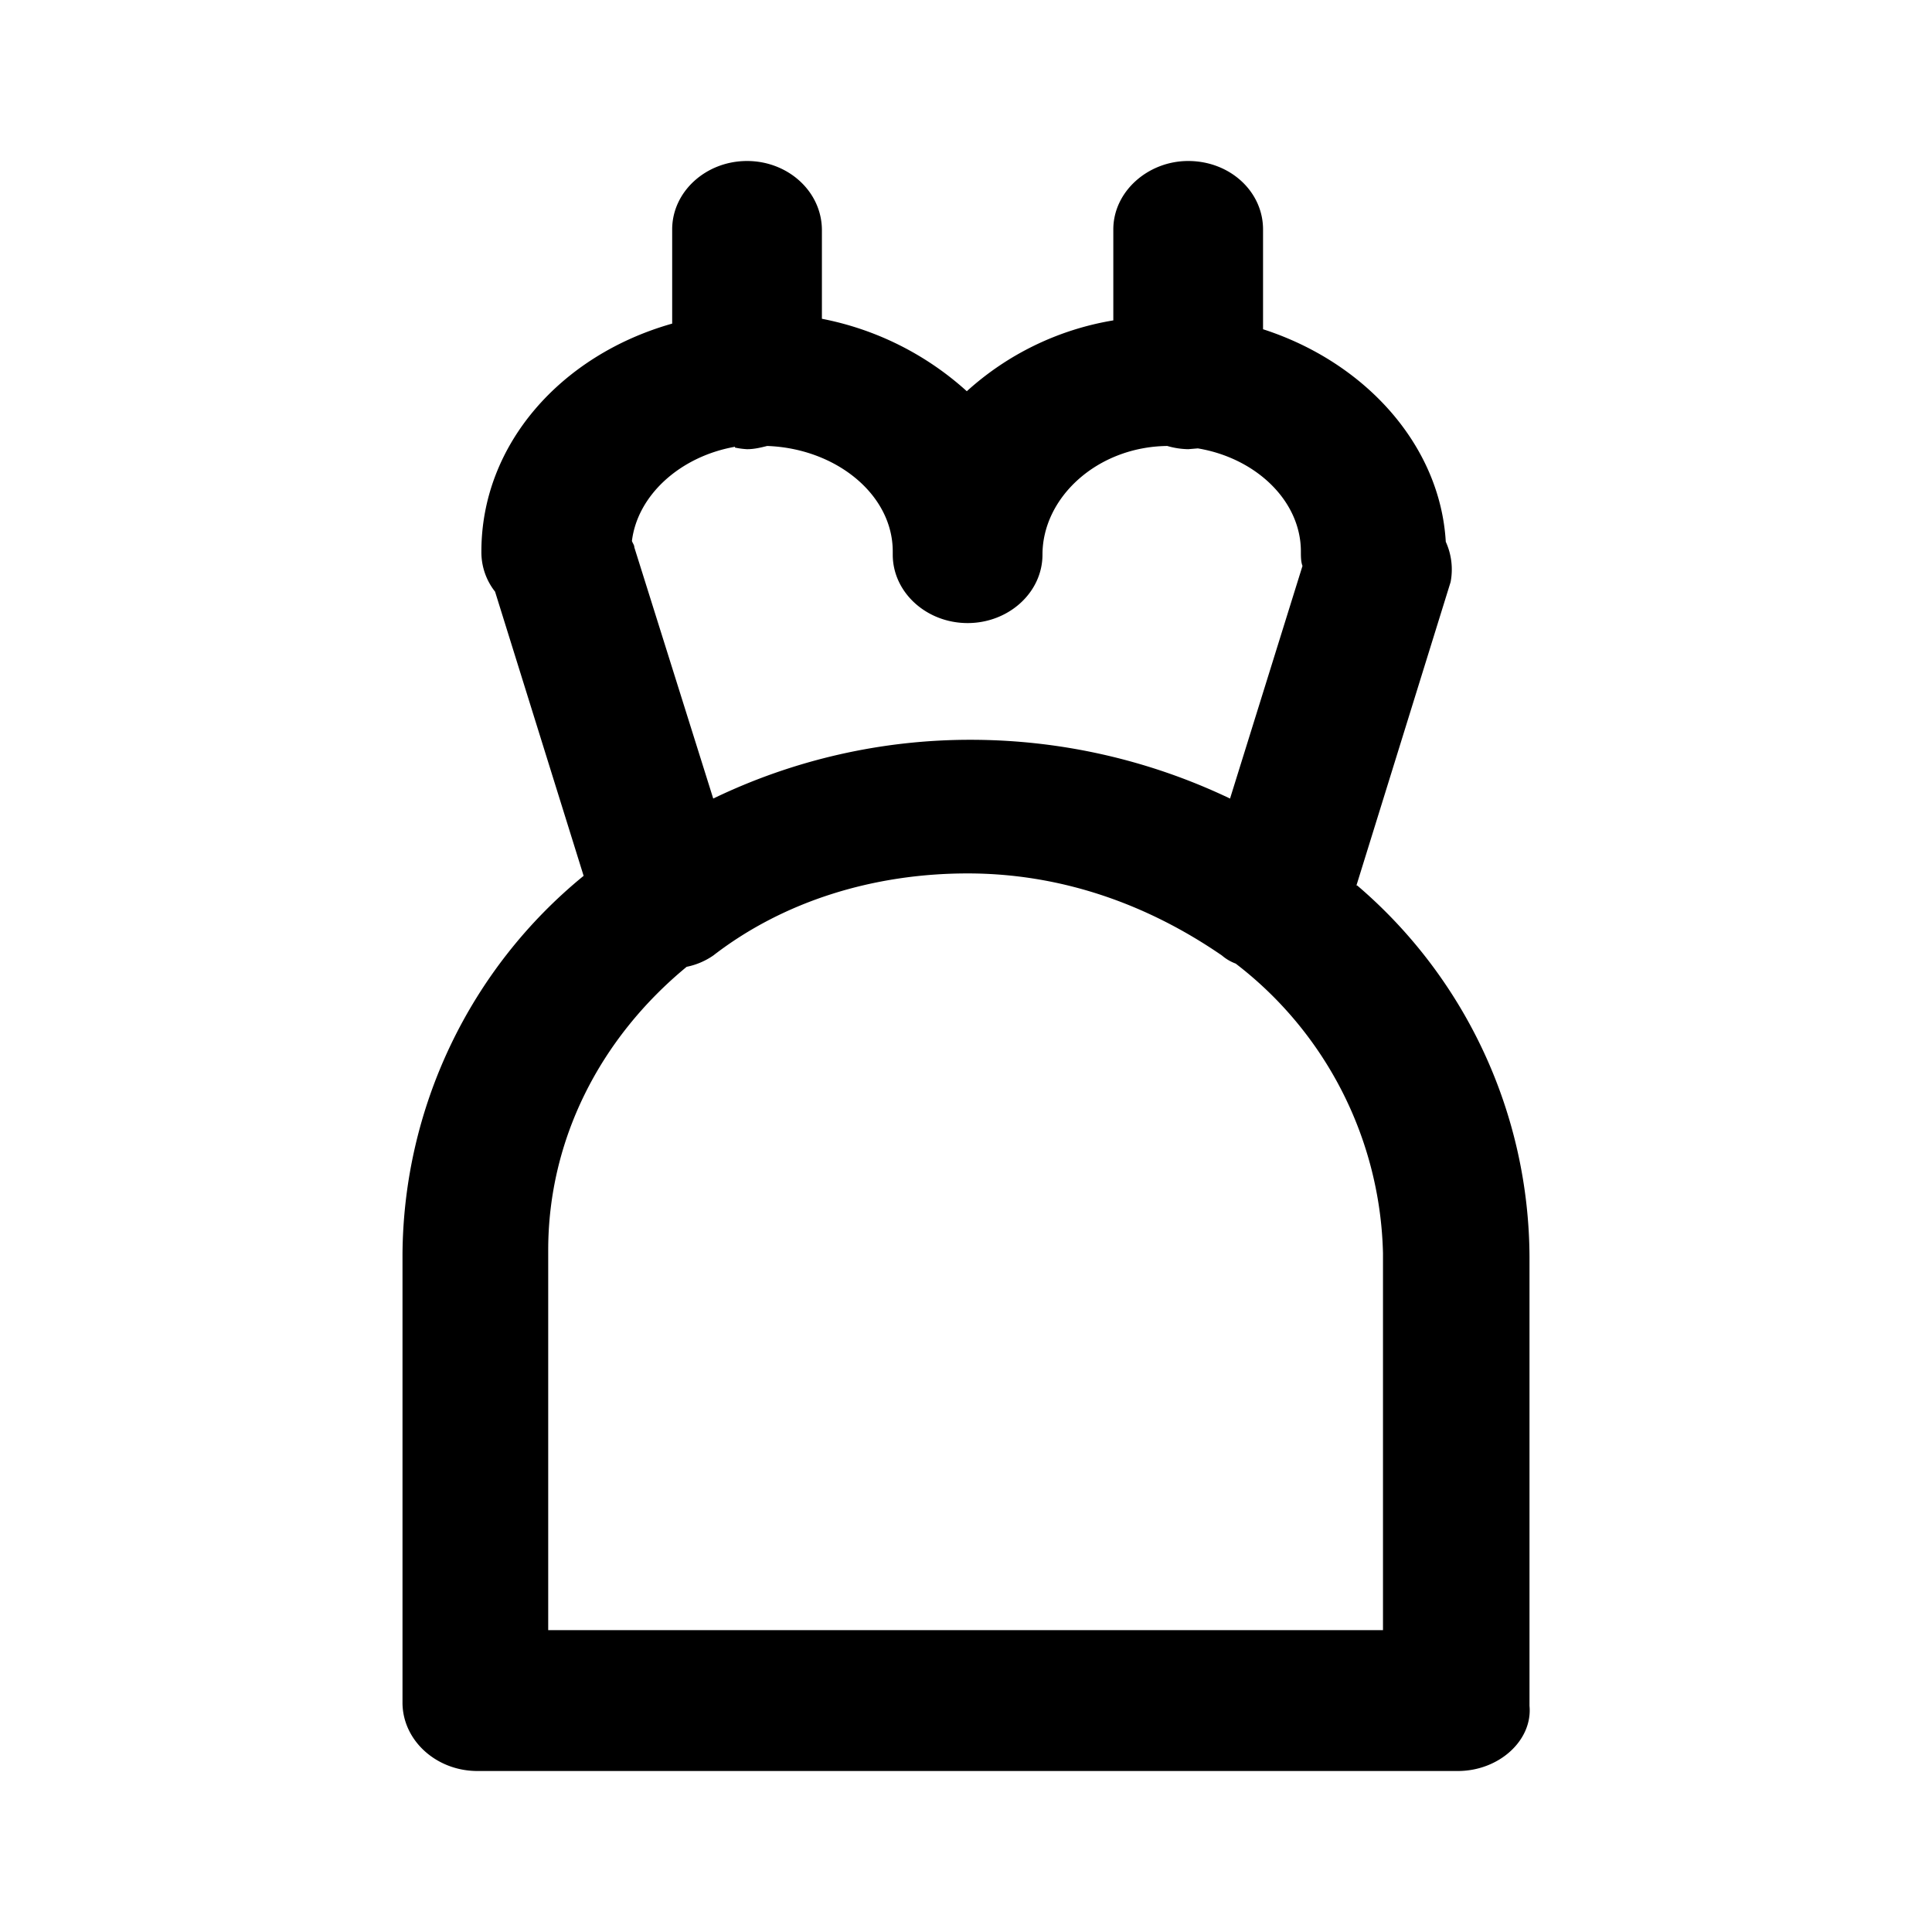 <svg viewBox="0 0 24 24" xmlns="http://www.w3.org/2000/svg"><path d="M17.18 20.25H6.81v-4.72c0-1.37.64-2.63 1.72-3.52a.89.89 0 0 0 .33-.14c.88-.68 2-1.02 3.16-1.02s2.23.38 3.16 1.02a.56.56 0 0 0 .17.1 4.67 4.67 0 0 1 1.83 3.6v4.68zM9.13 5.56a.97.97 0 0 0 .15.02c.09 0 .17-.02.25-.04.85.03 1.56.6 1.56 1.31v.04c0 .47.42.85.93.85s.93-.38.93-.85c0-.71.68-1.34 1.55-1.35a.99.99 0 0 0 .26.04l.12-.01c.72.12 1.28.65 1.28 1.28 0 .06 0 .13.02.18l-.9 2.89a7.48 7.48 0 0 0-3.21-.73 7.34 7.34 0 0 0-3.21.73L7.88 6.8c0-.03-.02-.05-.03-.08.07-.57.6-1.05 1.28-1.17zM16.85 11l1.17-3.77a.83.83 0 0 0-.06-.5c-.07-1.2-1-2.23-2.27-2.64V2.85c0-.47-.41-.85-.93-.85-.5 0-.93.38-.93.85v1.13a3.58 3.58 0 0 0-1.82.88 3.74 3.74 0 0 0-1.8-.9v-1.1c0-.48-.42-.86-.93-.86s-.93.38-.93.85v1.17c-1.38.39-2.37 1.5-2.37 2.83a.79.79 0 0 0 .17.5l1.1 3.53A6.12 6.12 0 0 0 5 15.58v5.57c0 .47.42.85.93.85h12.18c.51 0 .93-.38.89-.81v-5.57A6.1 6.1 0 0 0 16.86 11z"></path></svg>